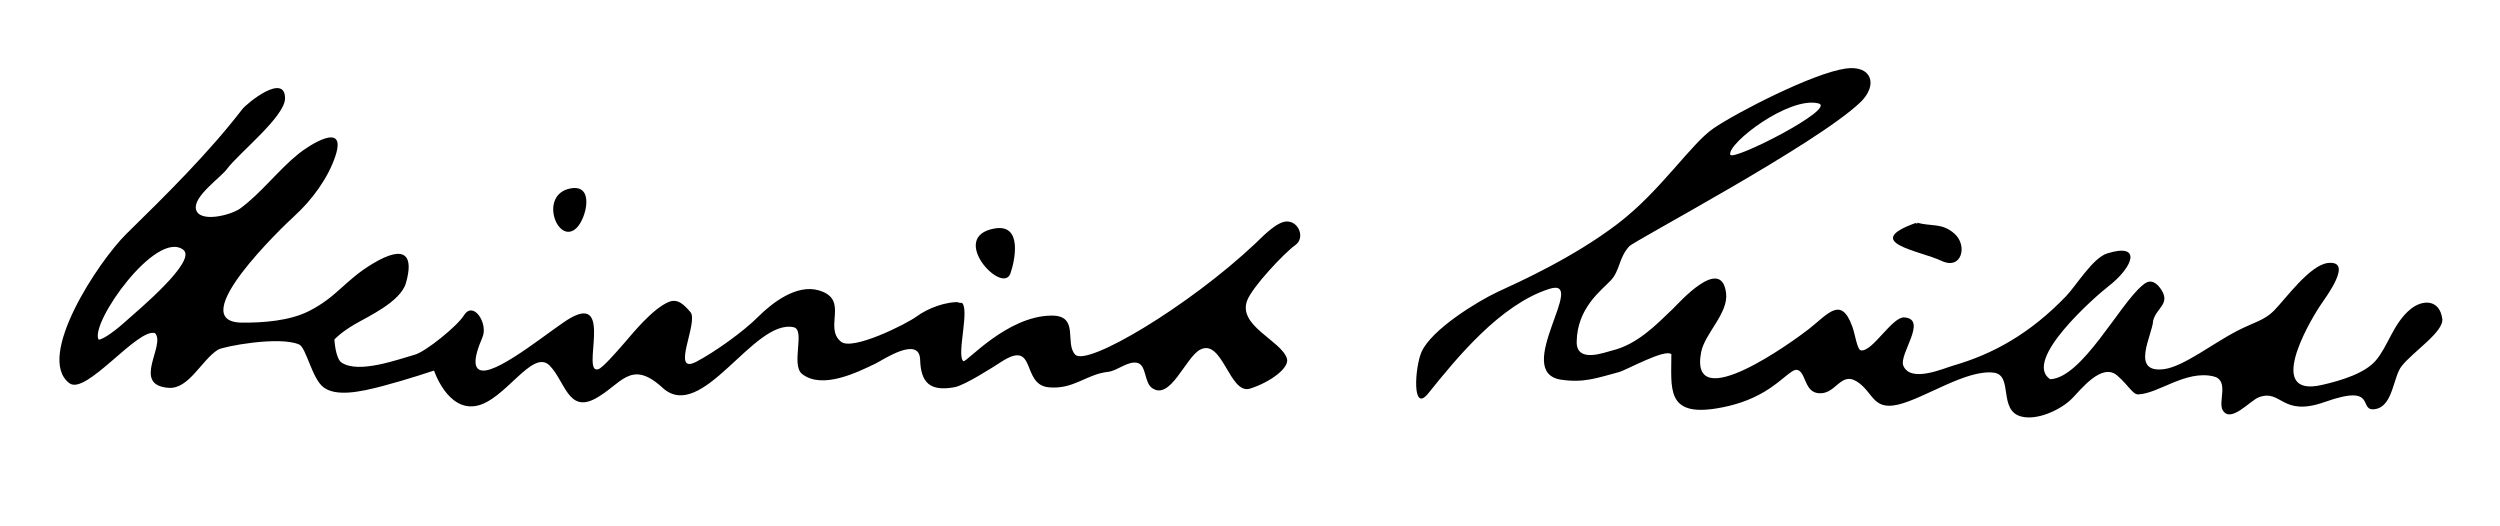 <?xml version="1.0" encoding="utf-8"?>
<!-- Generator: Adobe Illustrator 15.0.2, SVG Export Plug-In . SVG Version: 6.00 Build 0)  -->
<!DOCTYPE svg PUBLIC "-//W3C//DTD SVG 1.0//EN" "http://www.w3.org/TR/2001/REC-SVG-20010904/DTD/svg10.dtd">
<svg version="1.0" id="Ebene_1" xmlns="http://www.w3.org/2000/svg" xmlns:xlink="http://www.w3.org/1999/xlink" x="0px" y="0px"
	 width="595.28px" height="125.333px" viewBox="0 0 595.28 125.333" enable-background="new 0 0 595.28 125.333"
	 xml:space="preserve">
<g>
	<path fill-rule="evenodd" clip-rule="evenodd" d="M488.166,90.298c7.596-0.291,16.503-17.847,21.934-22.31
		c1.472-1.409,2.881-1.224,4.227,0.556c2.791,3.778-0.823,4.604-1.635,7.804c-0.156,3.373-5.608,12.643,2.642,11.543
		c4.623-0.621,11.776-6.251,17.367-9.113c3.994-2.045,6.486-2.492,8.769-4.814c2.805-2.854,8.55-10.914,12.896-11.349
		c6.089-0.608-0.547,8.12-1.892,10.145c-3.158,4.761-12.82,21.887,0.344,18.914c4.898-1.105,10.35-2.858,12.896-5.846
		c2.964-3.477,4.138-8.828,8.253-12.208c2.841-2.333,6.878-2.407,7.565,2.235c0.465,3.136-6.901,7.795-9.694,11.354
		c-1.985,2.529-2.04,9.369-6.109,10.175c-4.588,0.904,0.814-6.285-12.131-1.678c-10.409,3.705-10.284-3.151-15.739-1.109
		c-2.123,0.795-6.695,6.263-8.598,3.096c-1.204-2.003,1.659-7.177-2.235-8.082c-6.606-1.535-13.067,4.126-17.882,4.299
		c-1.313,0.047-2.222-2.052-4.986-4.471c-3.686-3.225-8.709,3.384-10.823,5.492c-2.604,2.601-8.128,5.232-12.001,4.26
		c-5.638-1.421-1.869-9.855-6.582-10.453c-6.55-0.831-16.488,6.138-22.841,7.613c-6.081,1.408-5.853-3.083-9.825-5.536
		c-3.989-2.462-5.023,3.574-9.457,2.751c-3.063-0.57-2.693-5.285-4.814-5.502c-1.272-0.13-3.619,2.792-7.648,5.189
		c-3.535,2.104-7.304,3.329-11.485,4.001c-12.049,1.938-10.692-4.9-10.711-12.904c-1.495-1.403-10.666,3.764-12.518,4.259
		c-5.205,1.385-8.262,2.59-13.679,1.806c-11.954-1.72,6.718-24.733-2.937-21.608c-11.602,3.75-21.84,16.247-28.746,24.854
		c-3.955,4.93-3.17-6.262-1.632-9.808c2.351-5.417,13.555-12.218,18.17-14.358c4.979-2.308,17.987-8.113,28.715-16.335
		c10.146-7.776,17.321-18.974,22.692-22.621c5.661-3.847,23.732-13.144,31.446-14.22c6.251-0.873,7.775,3.937,3.487,8.04
		c-10.513,10.059-53.814,32.927-55.047,34.304c-2.539,2.84-2.141,5.716-4.39,8.12c-2.206,2.357-7.99,6.495-8.103,14.59
		c-0.072,5.213,6.637,2.524,8.474,2.076c5.91-1.447,10.277-5.924,14.453-9.937c1.291-1.242,11.503-12.831,12.646-3.742
		c0.609,4.795-5.078,9.63-5.936,14.065c-3.032,15.671,22.258-2.852,25.551-5.42c4.655-3.629,7.751-8.08,10.437-0.667
		c0.707,1.952,1.149,5.534,2.062,5.675c2.739,0.42,7.433-8.072,10.343-7.846c5.646,0.432-1.366,8.804-0.258,11.484
		c1.725,4.184,9.6,0.641,11.924-0.028c9.395-2.704,18.227-7.565,26.824-16.507c2.431-2.528,6.352-9.096,9.772-10.178
		c8.322-2.626,6.39,3.128,0.258,7.872C499.051,70.484,481.46,85.828,488.166,90.298z M411.994,36.823
		c0.453,1.721,25.597-11.082,20.978-12.208C425.922,22.896,411.294,34.158,411.994,36.823z"/>
	<path fill-rule="evenodd" clip-rule="evenodd" d="M228.79,71.961c2.422,0.85-1.165,12.616,0.597,14.038
		c0.618,0.498,10.313-10.797,21.03-10.852c6.703-0.034,3.004,6.645,5.622,9.304c2.833,2.879,26.995-11.521,42.822-26.428
		c1.676-1.578,5.151-5.326,7.614-5.291c2.862,0.042,4.287,3.958,1.974,5.608c-2.709,1.932-10.289,10.027-11.487,13.215
		c-2.265,6.032,7.991,9.466,9.457,13.756c0.771,2.257-4.007,5.718-8.769,7.222c-4.884,1.533-6.534-12.036-11.864-9.285
		c-3.51,1.812-7.121,12.334-11.517,9.106c-1.806-1.325-1.301-5.401-3.41-5.94c-2.239-0.574-4.792,1.885-6.994,2.123
		c-5.235,0.567-8.175,4.253-14.17,3.684c-6.667-0.635-2.708-11.646-11.336-6.028c-1.854,1.207-8.658,5.555-11.035,5.996
		c-5.882,1.096-8.062-1.063-8.225-6.515c-0.175-5.874-8.93,0.076-10.57,0.869c-4.46,2.153-12.675,6.211-17.486,2.552
		c-2.836-2.157,0.807-10.552-2.063-11.177c-9.556-2.08-21.844,23.021-31.224,14.406c-7.635-7.013-9.858-0.689-16.061,2.616
		c-6.399,3.411-7.171-4.21-10.833-7.909c-4.088-4.129-10.642,8.414-17.538,9.629c-6.81,1.199-9.973-8.426-9.973-8.426
		s-6.287,2.115-12.272,3.698c-5.386,1.424-11.03,2.556-14.046,0.288c-2.742-2.064-4.113-9.461-5.807-10.195
		C66.464,79.961,53.136,82.5,51.9,83.271c-3.927,2.45-6.908,9.446-11.775,9.079c-8.937-0.676-0.522-10.266-3.226-13.033
		c-4.149-1.259-16.422,14.901-20.373,11.932c-8.197-6.162,6.93-29.053,13.575-35.57c9.505-9.324,19.469-19.134,27.575-29.658
		c1.159-1.504,10.209-8.782,10.195-2.581c-0.011,4.329-11.132,13.133-13.808,16.776c-1.528,2.081-8.04,6.511-7.407,9.571
		c0.695,3.364,8.334,1.503,10.642-0.215c4.991-3.717,8.928-9.029,13.799-12.969c2.189-1.771,11.59-8.054,8.775,0.516
		c-1.726,5.262-5.595,10.519-9.749,14.294c-2.614,2.376-26.575,25.226-12.574,25.404c5.222,0.066,11.444-0.461,15.884-2.682
		c6.858-3.43,8.589-7.319,15.303-11.349c8.069-4.842,9.726-1.61,7.91,4.643c-1.294,4.456-9.183,8.022-12.208,9.802
		c-3.429,2.017-4.814,3.61-4.814,3.61s0.228,4.511,1.719,5.502c4.081,2.715,13.386-0.76,17.37-1.865
		c2.702-0.747,10.196-6.868,11.743-9.367c2.256-3.645,5.842,1.929,4.417,5.215c-2.42,5.578-1.948,7.73,0,7.909
		c4.354,0.398,17.05-10.326,21.001-12.541c10.23-5.736,2.398,13.547,6.599,12.217c0.981-0.311,3.951-3.662,6.439-6.53
		c1.61-1.854,6.424-7.856,10.323-9.48c2.192-0.913,3.685,0.727,5.159,2.407c2.057,2.346-4.937,15.189,1.479,11.788
		c4.371-2.318,11.056-7.08,14.562-10.58c3.375-3.37,9.209-7.945,14.565-6.366c7.345,2.165,1.027,8.838,5.273,12.231
		c2.714,2.171,15.442-4.158,17.994-6.032C220.968,73.362,225.375,71.704,228.79,71.961C230.273,72.482,226.387,71.78,228.79,71.961z
		 M43.629,59.468c-6.455-4.841-22.209,17.425-20.172,21.383c0.63,0.156,3.15-1.374,6.215-4.116S47.094,62.067,43.629,59.468z"/>
	<path fill-rule="evenodd" clip-rule="evenodd" d="M135.877,44.861c5.729-1.05,3.759,7.028,1.484,9.339
		C132.875,58.758,128.062,46.295,135.877,44.861C138.128,44.448,134.723,45.073,135.877,44.861z"/>
	<path fill-rule="evenodd" clip-rule="evenodd" d="M456.427,52.991c3.471,1.021,5.871-0.017,8.904,2.599
		c3.272,2.822,1.799,8.81-3.02,6.53C457.095,59.65,442.893,57.753,456.427,52.991C457.229,53.227,455.533,53.305,456.427,52.991z"/>
	<path fill-rule="evenodd" clip-rule="evenodd" d="M236.791,54.41c6.739-1.195,4.888,7.552,3.822,10.657
		C238.759,70.462,225.629,56.392,236.791,54.41C238.773,54.059,233.501,54.994,236.791,54.41z"/>
</g>
</svg>
